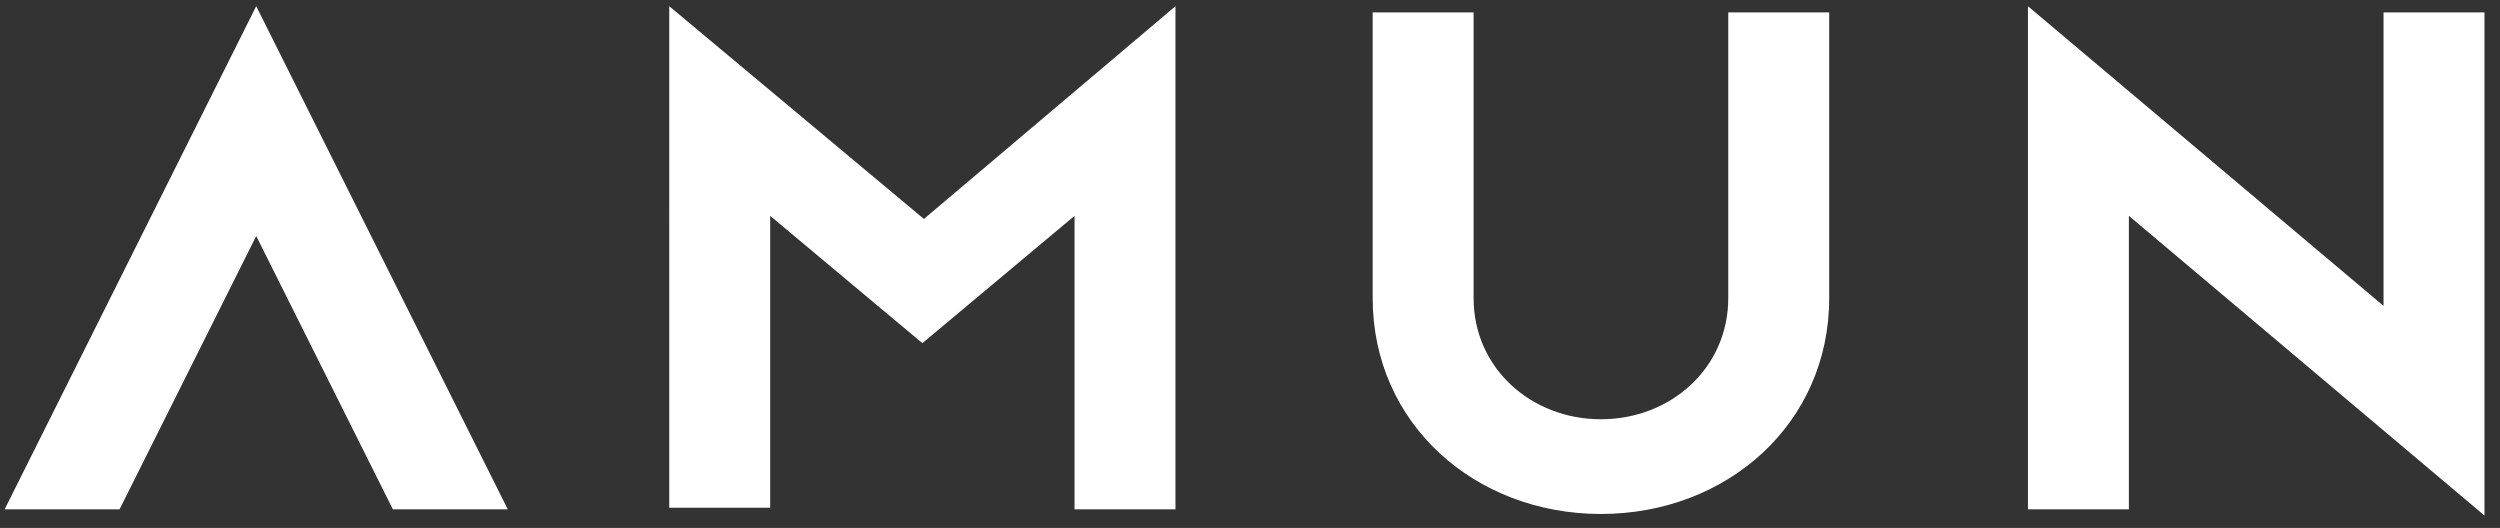 <?xml version="1.0" encoding="utf-8"?>
<!-- Generator: Adobe Illustrator 27.4.1, SVG Export Plug-In . SVG Version: 6.00 Build 0)  -->
<svg version="1.1" id="Layer_1" xmlns="http://www.w3.org/2000/svg" xmlns:xlink="http://www.w3.org/1999/xlink" x="0px" y="0px"
	 viewBox="0 0 161 34" style="enable-background:new 0 0 161 34;" xml:space="preserve">
<rect x="0" y="0" width="161" height="34" fill="#333333" stroke="none"/>
<style type="text/css">
	.st0{fill-rule:evenodd;clip-rule:evenodd;fill:#FFFFFF;}
</style>
<path class="st0" d="M75.7,32.8h-6.5V13.9l-9.8,8.2l-9.8-8.2v18.8h-6.5V0.4l16.4,13.7L75.7,0.4V32.8z M32.7,32.8h-7.4l-8.8-17.6
	L7.7,32.8H0.3L16.5,0.4L32.7,32.8z M137.1,32.8h-6.5V0.4l22.9,19.3V0.8h6.5v32.4l-22.9-19.3V32.8z M94.9,19.2c0,4.5,3.7,7.8,8.2,7.8
	c4.5,0,8.2-3.3,8.2-7.8V0.8h6.5v18.4c0,8.1-6.6,13.9-14.7,13.9c-8.1,0-14.7-5.8-14.7-13.9V0.8h6.5V19.2z"/>
</svg>
